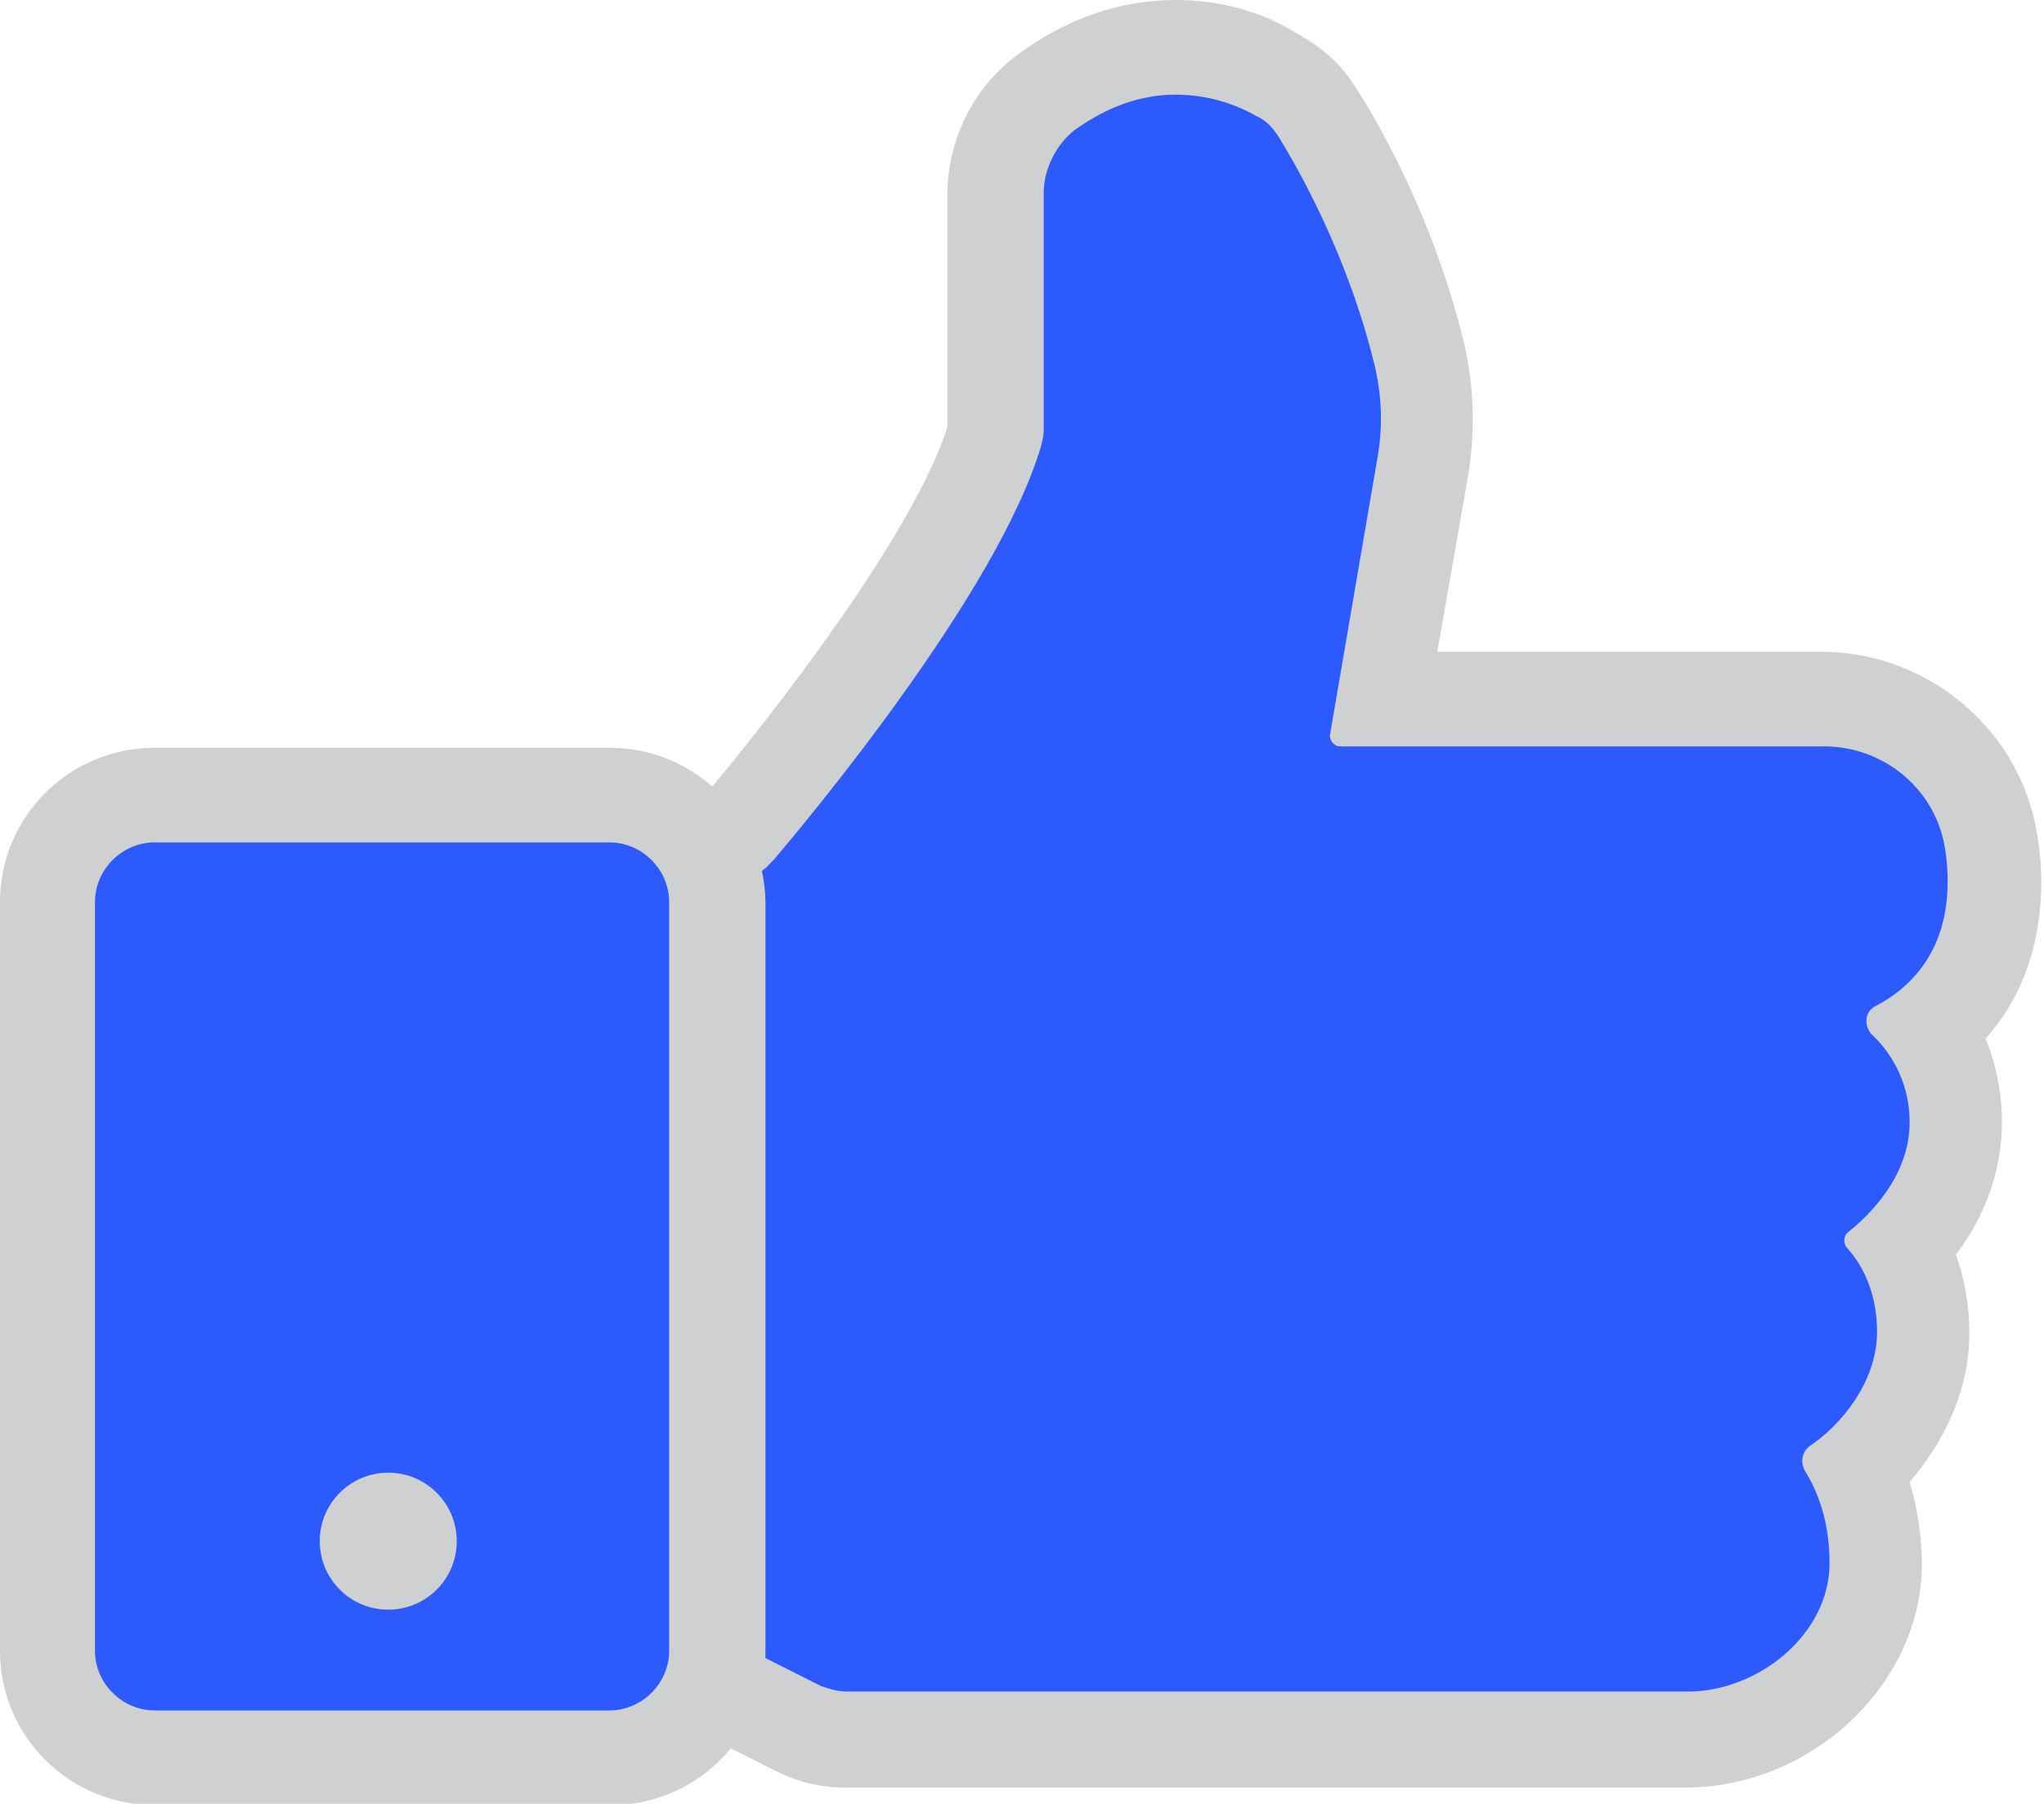 <?xml version="1.0" encoding="UTF-8"?> <svg xmlns="http://www.w3.org/2000/svg" width="179" height="158" viewBox="0 0 179 158" fill="none"> <g clip-path="url(#clip0_786_21)"> <path d="M74.048 152.196C72.622 152.196 71.196 151.841 69.888 151.249L59.548 146.037C56.457 144.498 54.437 141.3 54.437 137.865V84.922C54.437 82.079 55.744 79.355 58.002 77.579L64.302 72.723L64.421 72.604C66.323 70.354 83.438 50.1 87.004 37.901C87.004 37.901 87.004 37.783 87.004 37.664V16.937C87.004 13.502 88.668 10.186 91.402 8.054C94.849 5.448 98.771 4.027 102.812 4.027C105.902 4.027 108.993 4.856 111.964 6.396C113.39 7.106 114.579 8.291 115.411 9.594C117.313 12.555 121.829 20.609 124.325 30.913C125.038 34.111 125.157 37.309 124.682 40.507L121.116 60.997H159.626C166.52 60.997 172.7 65.853 174.127 72.486C174.483 73.907 174.602 75.328 174.602 76.987C174.602 82.316 172.463 86.817 168.659 89.897C169.967 91.91 171.155 94.634 171.155 98.069C171.155 102.925 168.54 106.597 166.401 108.966C167.352 110.742 168.303 113.348 168.303 116.546C168.303 121.639 165.45 125.903 162.36 128.627C163.311 130.64 164.024 133.364 164.024 136.799C164.024 145.919 155.347 152.196 147.503 152.196H74.048V152.196Z" fill="#2C5AFC"></path> <path d="M102.931 8.291C105.07 8.291 107.566 8.765 110.062 10.186C110.894 10.541 111.489 11.252 111.964 11.963C113.628 14.687 118.026 22.267 120.403 32.097C120.997 34.703 121.116 37.309 120.641 40.033L116.481 64.313C116.362 64.787 116.837 65.379 117.313 65.379H159.745C164.737 65.379 169.135 68.814 170.204 73.67C170.442 74.736 170.561 75.921 170.561 77.223C170.561 83.856 166.758 86.817 164.262 88.12C163.311 88.594 163.192 89.778 163.905 90.607C165.45 92.028 167.233 94.634 167.233 98.306C167.233 103.043 163.667 106.478 161.884 107.9C161.409 108.255 161.409 108.966 161.766 109.321C162.835 110.505 164.38 112.874 164.38 116.664C164.38 121.165 161.052 124.955 158.556 126.613C157.843 127.087 157.606 128.035 158.081 128.864C159.032 130.403 160.22 133.009 160.22 136.918C160.22 143.195 153.921 148.169 147.859 148.169H74.167C73.335 148.169 72.622 147.933 71.909 147.696L61.568 142.484C59.904 141.655 58.716 139.879 58.716 137.984V84.922C58.716 83.382 59.429 81.843 60.736 80.895L67.036 76.039C67.273 75.802 67.511 75.565 67.749 75.328C70.364 72.249 87.361 51.995 91.164 39.086C91.283 38.612 91.402 38.138 91.402 37.664V16.937C91.402 14.805 92.471 12.673 94.135 11.37C96.156 9.949 99.127 8.291 102.931 8.291ZM102.931 0C98.058 0 93.303 1.658 89.025 4.856C85.221 7.699 82.963 12.318 82.963 17.055V37.427C79.991 46.666 68.224 61.944 61.568 69.88L55.507 74.499C52.179 76.987 50.277 81.013 50.277 85.04V137.984C50.277 143.076 53.129 147.696 57.646 149.946L67.987 155.157C69.888 156.105 71.909 156.579 73.93 156.579H147.621C158.675 156.579 168.303 147.459 168.303 137.036C168.303 134.312 167.827 131.825 167.233 129.811C170.086 126.495 172.463 121.994 172.463 116.783C172.463 114.177 171.987 111.808 171.274 109.913C173.889 106.478 175.315 102.451 175.315 98.306C175.315 95.819 174.84 93.331 173.889 90.963C177.098 87.409 178.762 82.672 178.762 77.223C178.762 75.328 178.525 73.552 178.168 71.894C176.266 63.366 168.422 57.089 159.507 57.089H125.87L128.604 41.454C129.198 37.664 129.08 33.874 128.248 30.202C125.633 19.306 120.76 10.778 118.739 7.699C117.55 5.685 115.768 4.145 113.628 2.961C110.419 0.948 106.734 0 102.931 0Z" fill="#CFD0D2"></path> <path d="M13.55 153.855C8.439 153.855 4.16 149.709 4.16 144.498V79C4.16 73.907 8.32 69.643 13.55 69.643H53.486C58.597 69.643 62.876 73.789 62.876 79V144.616C62.876 149.709 58.716 153.973 53.486 153.973H13.55V153.855Z" fill="#2C5AFC"></path> <path d="M53.367 73.789C56.22 73.789 58.597 76.157 58.597 79V144.616C58.597 147.459 56.22 149.828 53.367 149.828H13.55C10.697 149.828 8.32 147.459 8.32 144.616V79C8.32 76.157 10.697 73.789 13.55 73.789H53.367M53.367 65.498H13.55C6.062 65.498 0 71.538 0 79V144.616C0 152.078 6.062 158.118 13.55 158.118H53.486C60.974 158.118 67.036 152.078 67.036 144.616V79C66.917 71.538 60.855 65.498 53.367 65.498Z" fill="#CFD0D2"></path> <path d="M34 141C37.314 141 40 138.314 40 135C40 131.686 37.314 129 34 129C30.686 129 28 131.686 28 135C28 138.314 30.686 141 34 141Z" fill="#CFD0D2"></path> </g> <defs> <clipPath id="clip0_786_21"> <rect width="179" height="158" fill="white"></rect> </clipPath> </defs> </svg> 